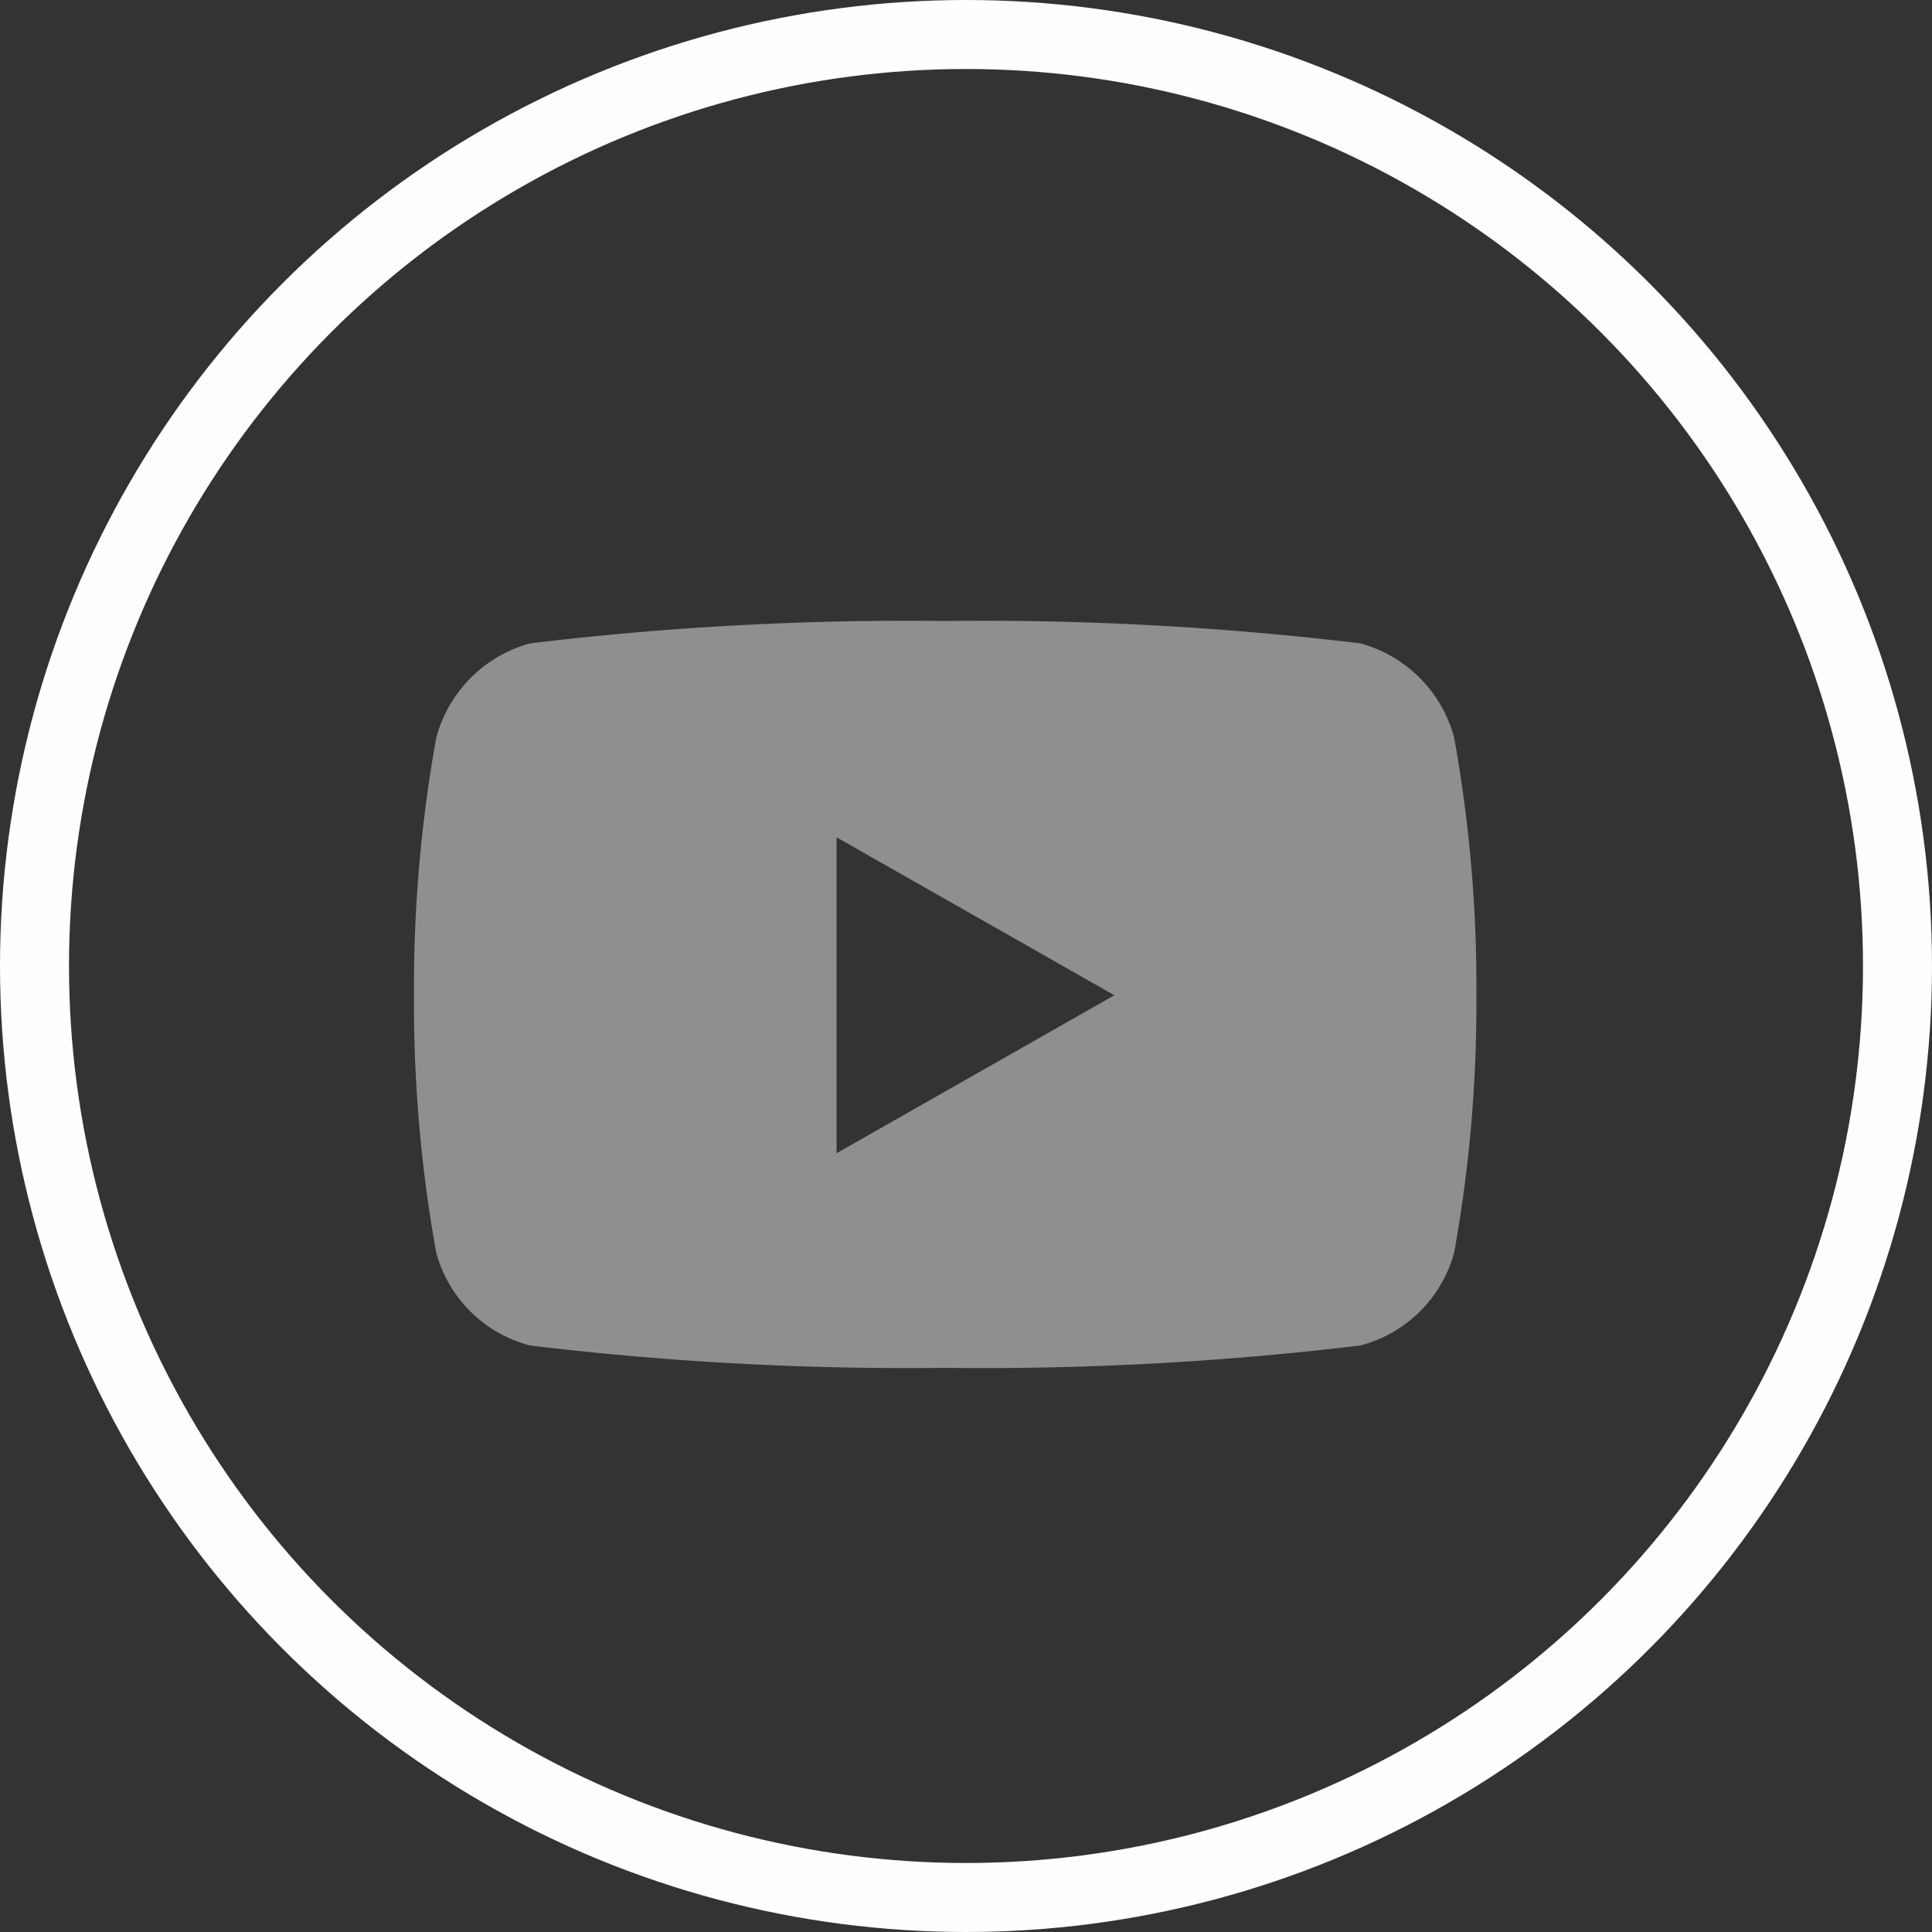 <svg id="Group_3129" data-name="Group 3129" xmlns="http://www.w3.org/2000/svg" width="28" height="28" viewBox="0 0 28 28">
  <rect x="0" y="0" width="28" height="28" fill="#333333" stroke="none"/>
  <g id="Ellipse_4" data-name="Ellipse 4" fill="none" stroke="#fefefe" stroke-width="1">
    <circle cx="14" cy="14" r="14" stroke="none"/>
    <circle cx="14" cy="14" r="13.5" fill="none"/>
  </g>
  <path id="Icon_awesome-youtube" data-name="Icon awesome-youtube" d="M16.126,6.194a1.935,1.935,0,0,0-1.361-1.37A45.721,45.721,0,0,0,8.749,4.5a45.721,45.721,0,0,0-6.016.324,1.935,1.935,0,0,0-1.361,1.37,20.3,20.3,0,0,0-.322,3.73,20.3,20.3,0,0,0,.322,3.73A1.906,1.906,0,0,0,2.733,15a45.722,45.722,0,0,0,6.016.324A45.721,45.721,0,0,0,14.764,15a1.906,1.906,0,0,0,1.361-1.348,20.3,20.3,0,0,0,.322-3.73,20.3,20.3,0,0,0-.322-3.73Zm-8.952,6.02V7.635L11.2,9.924,7.174,12.214Z" transform="translate(4.95 4.5)" fill="#8f8f8f"/>
</svg>
